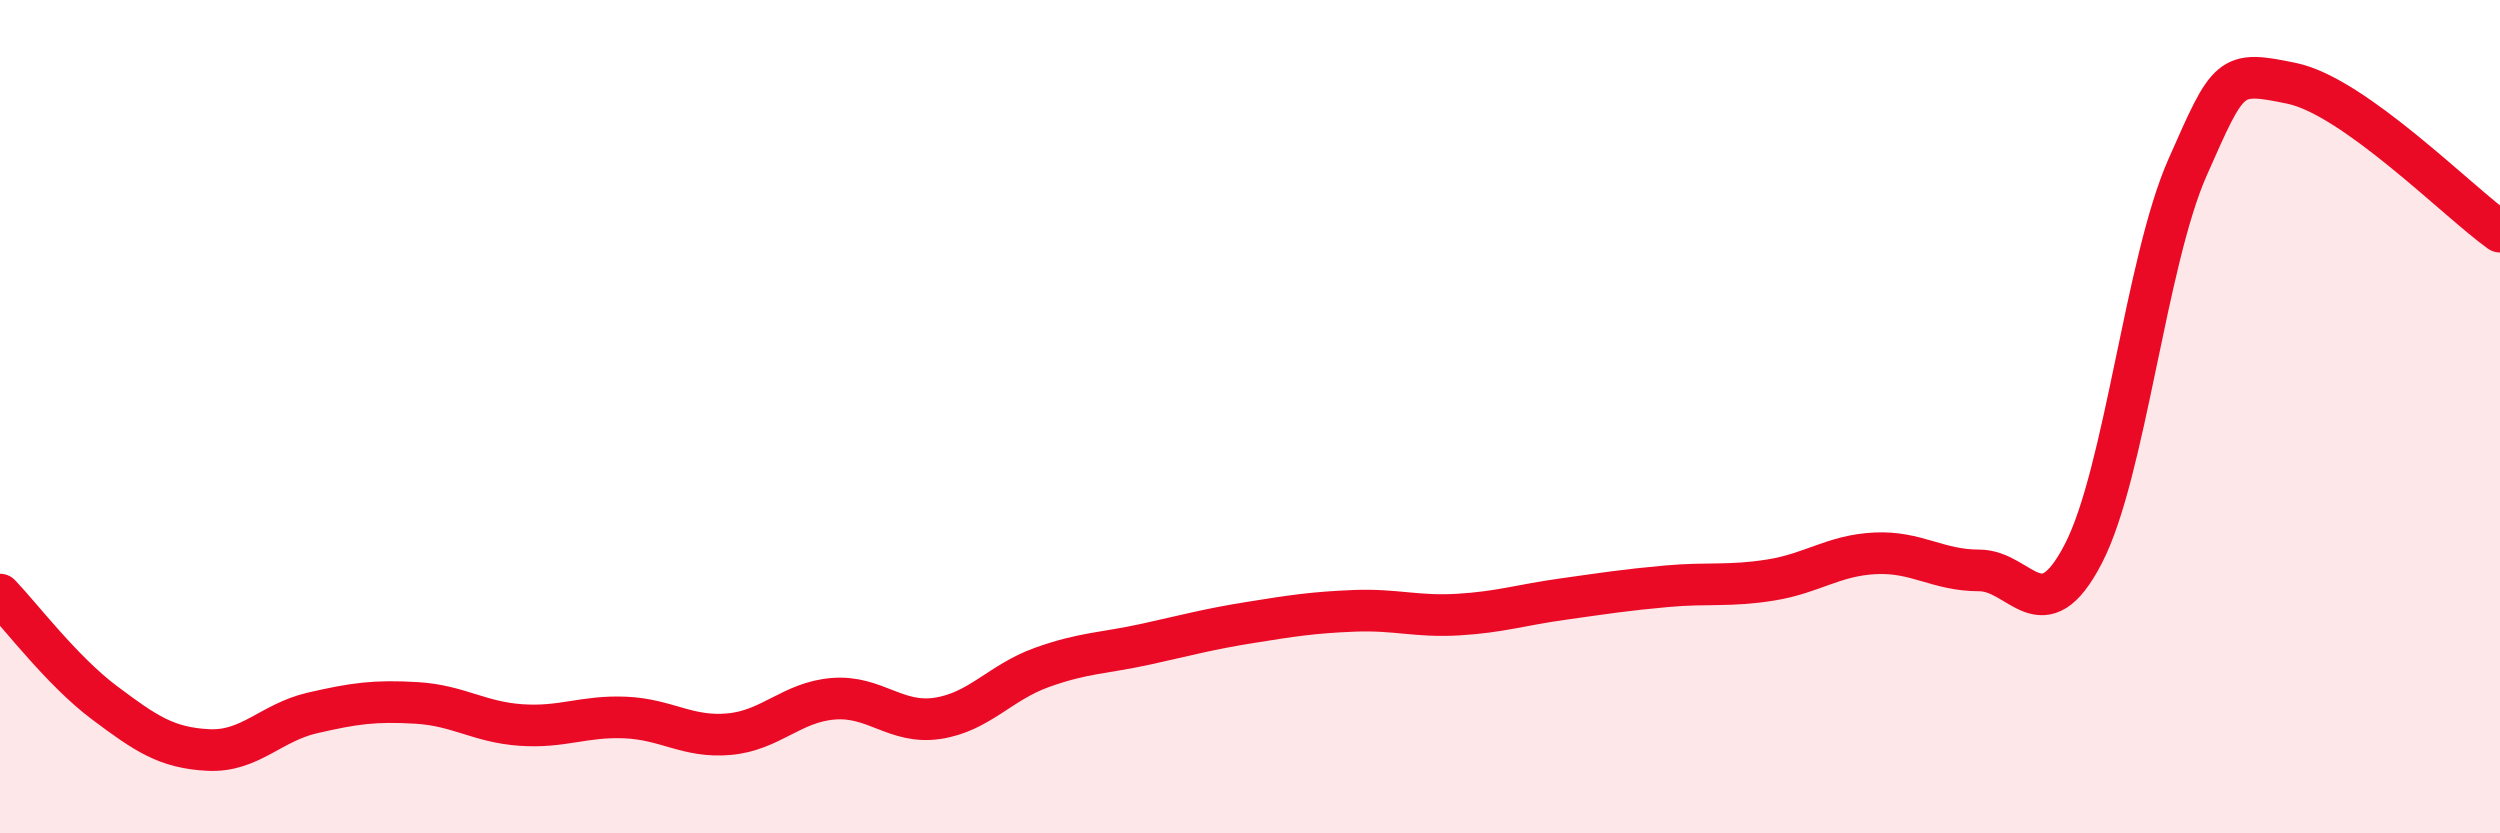 
    <svg width="60" height="20" viewBox="0 0 60 20" xmlns="http://www.w3.org/2000/svg">
      <path
        d="M 0,14.27 C 0.5,14.79 1.5,16.11 2.5,16.86 C 3.5,17.61 4,17.95 5,18 C 6,18.05 6.5,17.34 7.5,17.11 C 8.5,16.88 9,16.81 10,16.87 C 11,16.93 11.5,17.33 12.5,17.4 C 13.5,17.47 14,17.18 15,17.22 C 16,17.26 16.5,17.71 17.5,17.62 C 18.5,17.53 19,16.85 20,16.77 C 21,16.69 21.5,17.39 22.5,17.24 C 23.5,17.09 24,16.38 25,16.02 C 26,15.66 26.5,15.68 27.5,15.46 C 28.5,15.24 29,15.1 30,14.94 C 31,14.78 31.5,14.7 32.5,14.66 C 33.5,14.62 34,14.81 35,14.75 C 36,14.69 36.5,14.52 37.5,14.38 C 38.5,14.24 39,14.16 40,14.07 C 41,13.98 41.5,14.08 42.5,13.92 C 43.5,13.76 44,13.33 45,13.28 C 46,13.23 46.5,13.69 47.5,13.69 C 48.5,13.69 49,15.22 50,13.29 C 51,11.36 51.5,6.28 52.5,4.02 C 53.5,1.76 53.5,1.69 55,2 C 56.5,2.31 59,4.85 60,5.56L60 20L0 20Z"
        fill="#EB0A25"
        opacity="0.1"
        stroke-linecap="round"
        stroke-linejoin="round"
      />
      <path
        d="M 0,14.27 C 0.5,14.79 1.5,16.11 2.5,16.86 C 3.5,17.61 4,17.95 5,18 C 6,18.05 6.5,17.34 7.5,17.11 C 8.5,16.88 9,16.81 10,16.87 C 11,16.93 11.5,17.33 12.5,17.4 C 13.5,17.47 14,17.18 15,17.22 C 16,17.26 16.5,17.71 17.5,17.62 C 18.5,17.53 19,16.85 20,16.77 C 21,16.69 21.5,17.39 22.5,17.24 C 23.5,17.09 24,16.38 25,16.02 C 26,15.66 26.5,15.68 27.5,15.46 C 28.5,15.24 29,15.1 30,14.94 C 31,14.78 31.5,14.7 32.5,14.66 C 33.5,14.62 34,14.81 35,14.75 C 36,14.69 36.5,14.52 37.5,14.38 C 38.5,14.24 39,14.16 40,14.07 C 41,13.98 41.5,14.08 42.5,13.92 C 43.5,13.76 44,13.33 45,13.28 C 46,13.23 46.5,13.69 47.5,13.69 C 48.5,13.69 49,15.22 50,13.29 C 51,11.36 51.5,6.28 52.5,4.02 C 53.5,1.76 53.5,1.69 55,2 C 56.5,2.31 59,4.85 60,5.56"
        stroke="#EB0A25"
        stroke-width="1"
        fill="none"
        stroke-linecap="round"
        stroke-linejoin="round"
      />
    </svg>
  